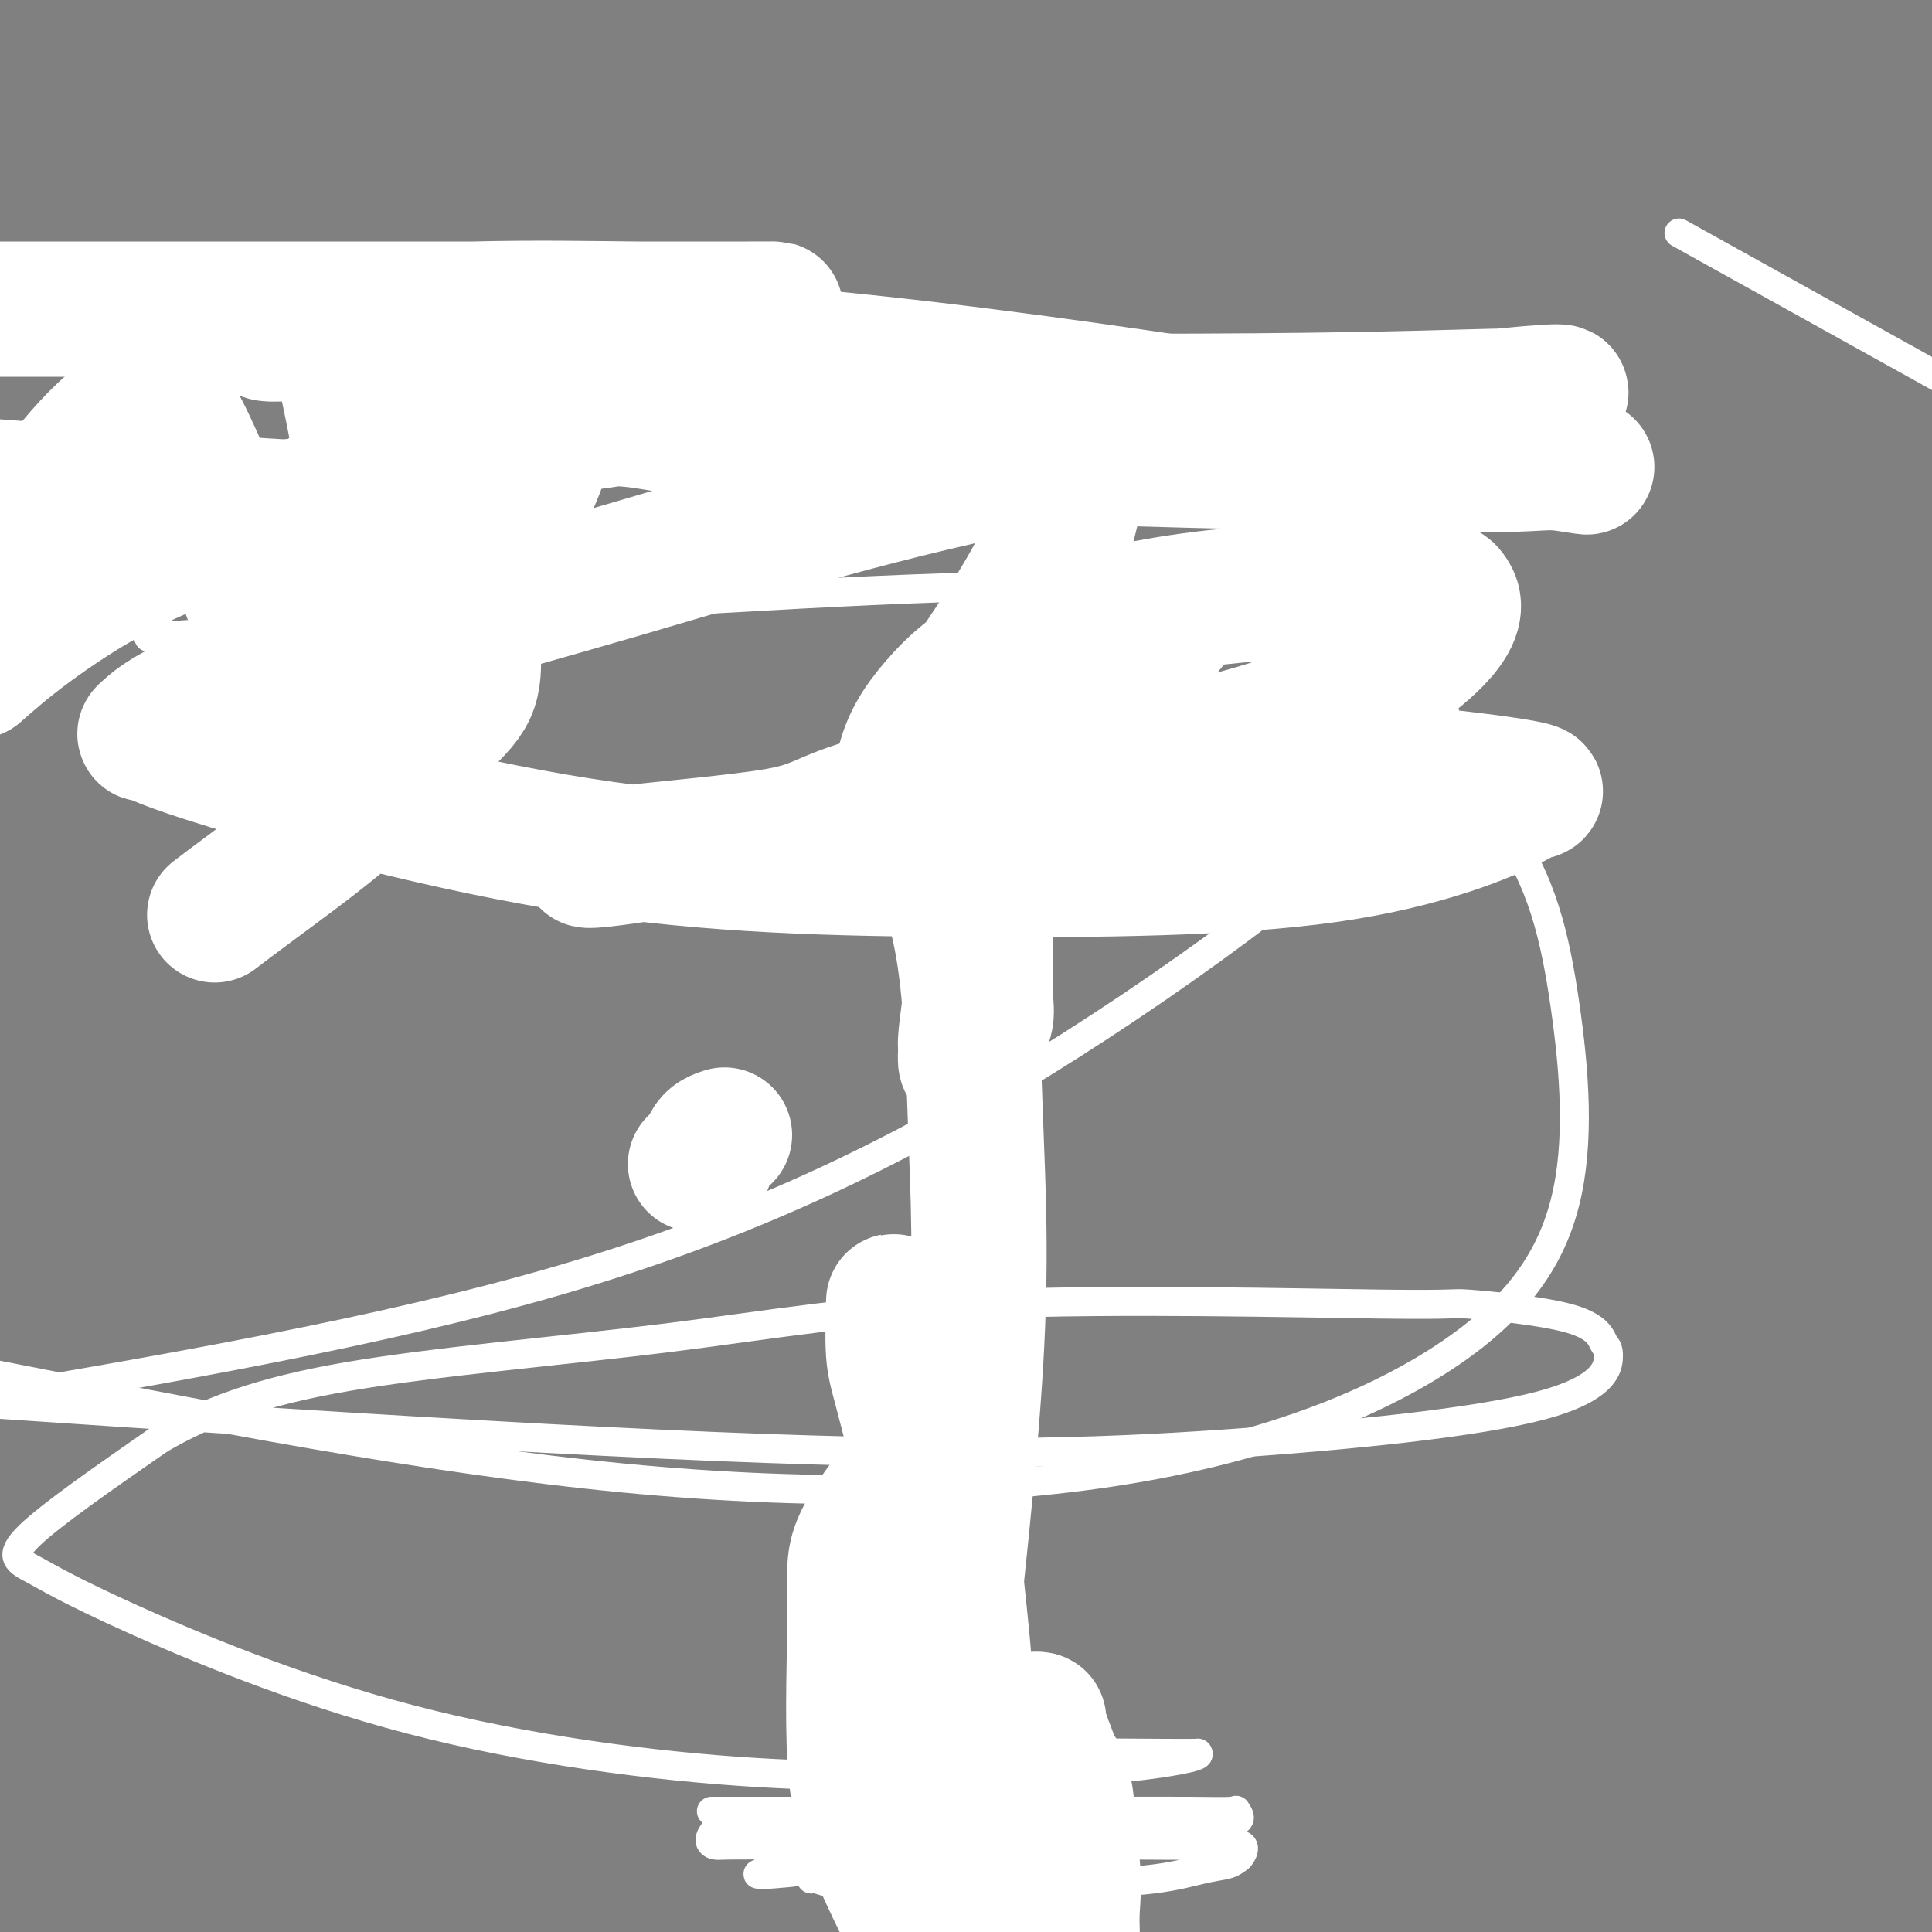 <svg viewBox='0 0 400 400' version='1.1' xmlns='http://www.w3.org/2000/svg' xmlns:xlink='http://www.w3.org/1999/xlink'><rect x="0" y="0" width="400" height="400" fill="#808080" stroke="none"/><g fill='none' stroke='#000000' stroke-width='6' stroke-linecap='round' stroke-linejoin='round'><path d='M103,105c-0.248,0.124 -0.496,0.248 0,-1c0.496,-1.248 1.738,-3.868 3,-6c1.262,-2.132 2.546,-3.775 4,-5c1.454,-1.225 3.078,-2.031 5,-3c1.922,-0.969 4.141,-2.100 6,-3c1.859,-0.900 3.359,-1.568 5,-2c1.641,-0.432 3.425,-0.627 5,-1c1.575,-0.373 2.941,-0.925 4,-1c1.059,-0.075 1.809,0.328 3,0c1.191,-0.328 2.822,-1.387 4,-2c1.178,-0.613 1.902,-0.779 3,-1c1.098,-0.221 2.569,-0.498 6,0c3.431,0.498 8.824,1.772 14,3c5.176,1.228 10.137,2.409 15,5c4.863,2.591 9.629,6.592 15,10c5.371,3.408 11.348,6.223 16,9c4.652,2.777 7.979,5.516 11,8c3.021,2.484 5.737,4.714 8,7c2.263,2.286 4.071,4.630 5,6c0.929,1.370 0.977,1.767 1,3c0.023,1.233 0.022,3.302 0,5c-0.022,1.698 -0.064,3.024 0,4c0.064,0.976 0.232,1.601 0,3c-0.232,1.399 -0.866,3.571 -2,6c-1.134,2.429 -2.767,5.116 -5,8c-2.233,2.884 -5.067,5.967 -7,9c-1.933,3.033 -2.967,6.017 -4,9'/><path d='M218,175c-3.154,5.340 -3.037,5.689 -4,8c-0.963,2.311 -3.004,6.582 -4,10c-0.996,3.418 -0.946,5.982 -2,9c-1.054,3.018 -3.211,6.489 -4,8c-0.789,1.511 -0.212,1.061 0,2c0.212,0.939 0.057,3.268 0,5c-0.057,1.732 -0.016,2.869 0,4c0.016,1.131 0.007,2.257 0,4c-0.007,1.743 -0.013,4.103 0,6c0.013,1.897 0.044,3.331 0,6c-0.044,2.669 -0.162,6.573 0,9c0.162,2.427 0.603,3.375 0,5c-0.603,1.625 -2.252,3.925 -3,6c-0.748,2.075 -0.595,3.923 -1,6c-0.405,2.077 -1.366,4.382 -2,6c-0.634,1.618 -0.940,2.549 -1,4c-0.060,1.451 0.124,3.420 0,5c-0.124,1.580 -0.558,2.769 -1,4c-0.442,1.231 -0.892,2.505 -1,3c-0.108,0.495 0.125,0.212 0,1c-0.125,0.788 -0.608,2.647 -1,4c-0.392,1.353 -0.694,2.200 -1,3c-0.306,0.800 -0.618,1.552 -1,3c-0.382,1.448 -0.834,3.592 -1,5c-0.166,1.408 -0.044,2.079 0,3c0.044,0.921 0.012,2.092 0,3c-0.012,0.908 -0.003,1.553 0,2c0.003,0.447 0.001,0.697 0,1c-0.001,0.303 -0.000,0.658 0,1c0.000,0.342 0.000,0.669 0,1c-0.000,0.331 -0.000,0.665 0,1'/><path d='M191,313c-0.155,2.820 -0.043,1.369 0,1c0.043,-0.369 0.015,0.344 0,1c-0.015,0.656 -0.018,1.254 0,3c0.018,1.746 0.057,4.640 0,6c-0.057,1.360 -0.211,1.187 0,2c0.211,0.813 0.788,2.613 1,4c0.212,1.387 0.060,2.361 0,3c-0.060,0.639 -0.026,0.945 0,1c0.026,0.055 0.046,-0.139 0,0c-0.046,0.139 -0.156,0.611 0,1c0.156,0.389 0.578,0.694 1,1'/><path d='M193,336c0.475,4.034 0.663,2.621 1,3c0.337,0.379 0.822,2.552 1,3c0.178,0.448 0.048,-0.828 0,0c-0.048,0.828 -0.013,3.761 0,2c0.013,-1.761 0.004,-8.218 0,1c-0.004,9.218 -0.002,34.109 0,59'/><path d='M207,378c0.000,0.000 0.000,0.000 0,0c0.000,0.000 0.000,0.000 0,0'/></g>
<g fill='none' stroke='#FFFFFF' stroke-width='6' stroke-linecap='round' stroke-linejoin='round'><path d='M168,389c-0.028,0.030 -0.056,0.061 0,0c0.056,-0.061 0.197,-0.212 1,0c0.803,0.212 2.270,0.787 4,1c1.730,0.213 3.725,0.064 9,0c5.275,-0.064 13.829,-0.045 21,0c7.171,0.045 12.958,0.114 19,0c6.042,-0.114 12.340,-0.410 17,-1c4.660,-0.590 7.683,-1.472 10,-2c2.317,-0.528 3.927,-0.702 5,-1c1.073,-0.298 1.608,-0.721 2,-1c0.392,-0.279 0.641,-0.415 1,-1c0.359,-0.585 0.829,-1.621 0,-2c-0.829,-0.379 -2.958,-0.102 -7,0c-4.042,0.102 -9.996,0.027 -17,0c-7.004,-0.027 -15.056,-0.007 -23,0c-7.944,0.007 -15.779,-0.000 -24,0c-8.221,0.000 -16.827,0.008 -23,0c-6.173,-0.008 -9.911,-0.031 -12,0c-2.089,0.031 -2.528,0.115 -3,0c-0.472,-0.115 -0.978,-0.430 -1,-1c-0.022,-0.570 0.438,-1.396 1,-2c0.562,-0.604 1.224,-0.985 2,-1c0.776,-0.015 1.667,0.336 5,0c3.333,-0.336 9.110,-1.358 15,-2c5.890,-0.642 11.893,-0.904 17,-1c5.107,-0.096 9.316,-0.028 13,0c3.684,0.028 6.842,0.014 10,0'/><path d='M210,375c7.155,-0.155 5.042,-0.041 5,0c-0.042,0.041 1.987,0.011 1,0c-0.987,-0.011 -4.991,-0.003 -8,0c-3.009,0.003 -5.025,0.001 -10,0c-4.975,-0.001 -12.911,-0.000 -20,0c-7.089,0.000 -13.333,0.000 -18,0c-4.667,-0.000 -7.758,-0.000 -10,0c-2.242,0.000 -3.636,0.000 -2,0c1.636,-0.000 6.300,-0.000 12,0c5.700,0.000 12.435,0.001 20,0c7.565,-0.001 15.959,-0.002 24,0c8.041,0.002 15.730,0.008 23,0c7.270,-0.008 14.122,-0.030 19,0c4.878,0.030 7.783,0.110 9,0c1.217,-0.110 0.745,-0.412 1,0c0.255,0.412 1.237,1.537 0,2c-1.237,0.463 -4.692,0.264 -10,1c-5.308,0.736 -12.470,2.408 -20,3c-7.530,0.592 -15.428,0.104 -24,1c-8.572,0.896 -17.820,3.174 -25,4c-7.180,0.826 -12.294,0.199 -15,0c-2.706,-0.199 -3.004,0.029 -3,0c0.004,-0.029 0.309,-0.316 1,-1c0.691,-0.684 1.769,-1.767 4,-3c2.231,-1.233 5.616,-2.617 9,-4'/><path d='M173,378c3.544,-1.177 5.403,-0.118 10,0c4.597,0.118 11.931,-0.703 16,-1c4.069,-0.297 4.872,-0.068 6,0c1.128,0.068 2.583,-0.023 3,0c0.417,0.023 -0.202,0.162 0,1c0.202,0.838 1.224,2.376 0,3c-1.224,0.624 -4.696,0.335 -9,1c-4.304,0.665 -9.442,2.285 -15,3c-5.558,0.715 -11.536,0.527 -16,1c-4.464,0.473 -7.416,1.609 -9,2c-1.584,0.391 -1.802,0.038 -2,0c-0.198,-0.038 -0.376,0.238 3,0c3.376,-0.238 10.307,-0.992 16,-2c5.693,-1.008 10.148,-2.270 15,-3c4.852,-0.730 10.100,-0.928 14,-1c3.900,-0.072 6.452,-0.019 8,0c1.548,0.019 2.091,0.005 2,0c-0.091,-0.005 -0.816,-0.001 -3,0c-2.184,0.001 -5.828,0.000 -8,0c-2.172,-0.000 -2.871,-0.000 -9,0c-6.129,0.000 -17.689,0.000 -24,0c-6.311,-0.000 -7.375,-0.000 -7,0c0.375,0.000 2.187,0.000 4,0'/><path d='M168,382c1.146,0.105 2.011,0.368 5,0c2.989,-0.368 8.103,-1.366 13,-2c4.897,-0.634 9.576,-0.903 13,-1c3.424,-0.097 5.592,-0.022 7,0c1.408,0.022 2.055,-0.008 2,0c-0.055,0.008 -0.811,0.055 -2,0c-1.189,-0.055 -2.811,-0.212 -6,0c-3.189,0.212 -7.945,0.791 -14,1c-6.055,0.209 -13.410,0.046 -19,0c-5.590,-0.046 -9.417,0.025 -11,0c-1.583,-0.025 -0.924,-0.146 -1,0c-0.076,0.146 -0.888,0.558 0,0c0.888,-0.558 3.475,-2.087 5,-3c1.525,-0.913 1.987,-1.211 6,-2c4.013,-0.789 11.575,-2.068 18,-4c6.425,-1.932 11.711,-4.518 17,-6c5.289,-1.482 10.579,-1.862 18,-2c7.421,-0.138 16.972,-0.035 22,0c5.028,0.035 5.533,0.002 6,0c0.467,-0.002 0.894,0.026 1,0c0.106,-0.026 -0.111,-0.106 0,0c0.111,0.106 0.551,0.398 -2,1c-2.551,0.602 -8.091,1.514 -14,2c-5.909,0.486 -12.185,0.545 -24,1c-11.815,0.455 -29.168,1.305 -51,0c-21.832,-1.305 -48.143,-4.767 -72,-11c-23.857,-6.233 -45.261,-15.238 -58,-21c-12.739,-5.762 -16.814,-8.282 -20,-10c-3.186,-1.718 -5.482,-2.634 -1,-7c4.482,-4.366 15.741,-12.183 27,-20'/><path d='M33,298c9.736,-5.667 20.575,-9.836 39,-13c18.425,-3.164 44.435,-5.325 66,-8c21.565,-2.675 38.685,-5.865 66,-7c27.315,-1.135 64.826,-0.214 82,0c17.174,0.214 14.009,-0.280 18,0c3.991,0.280 15.136,1.334 21,3c5.864,1.666 6.447,3.943 7,5c0.553,1.057 1.076,0.894 1,3c-0.076,2.106 -0.752,6.482 -14,10c-13.248,3.518 -39.067,6.178 -66,8c-26.933,1.822 -54.981,2.806 -116,0c-61.019,-2.806 -155.010,-9.403 -249,-16'/><path d='M44,131c-11.449,0.828 -22.897,1.655 0,0c22.897,-1.655 80.141,-5.794 122,-8c41.859,-2.206 68.335,-2.480 87,0c18.665,2.480 29.520,7.713 34,11c4.480,3.287 2.584,4.630 6,7c3.416,2.370 12.142,5.769 0,20c-12.142,14.231 -45.154,39.293 -77,59c-31.846,19.707 -62.528,34.059 -100,45c-37.472,10.941 -81.736,18.470 -126,26'/><path d='M85,70c-10.307,-2.949 -20.613,-5.899 0,0c20.613,5.899 72.146,20.645 109,34c36.854,13.355 59.029,25.318 77,36c17.971,10.682 31.737,20.083 40,31c8.263,10.917 11.023,23.351 13,37c1.977,13.649 3.171,28.514 0,41c-3.171,12.486 -10.706,22.594 -25,32c-14.294,9.406 -35.349,18.109 -64,23c-28.651,4.891 -64.900,5.969 -106,2c-41.100,-3.969 -87.050,-12.984 -133,-22'/><path d='M358,54c-9.000,-5.000 -18.000,-10.000 0,0c18.000,10.000 63.000,35.000 108,60'/></g>
<g fill='none' stroke='#FFFFFF' stroke-width='28' stroke-linecap='round' stroke-linejoin='round'><path d='M222,391c0.120,-0.611 0.241,-1.222 0,-2c-0.241,-0.778 -0.842,-1.724 -1,-4c-0.158,-2.276 0.127,-5.883 0,-9c-0.127,-3.117 -0.665,-5.746 -1,-7c-0.335,-1.254 -0.467,-1.135 -1,-2c-0.533,-0.865 -1.467,-2.715 -2,-4c-0.533,-1.285 -0.664,-2.004 -1,-3c-0.336,-0.996 -0.877,-2.269 -1,-3c-0.123,-0.731 0.171,-0.921 0,-1c-0.171,-0.079 -0.806,-0.045 -1,0c-0.194,0.045 0.053,0.103 1,2c0.947,1.897 2.594,5.632 4,11c1.406,5.368 2.571,12.368 3,17c0.429,4.632 0.123,6.895 0,9c-0.123,2.105 -0.061,4.053 0,6'/><path d='M186,393c0.444,0.919 0.887,1.838 0,0c-0.887,-1.838 -3.105,-6.432 -5,-11c-1.895,-4.568 -3.469,-9.111 -4,-18c-0.531,-8.889 -0.020,-22.123 0,-30c0.020,-7.877 -0.452,-10.395 1,-14c1.452,-3.605 4.829,-8.296 7,-11c2.171,-2.704 3.137,-3.420 4,-4c0.863,-0.580 1.622,-1.022 2,-1c0.378,0.022 0.374,0.509 1,0c0.626,-0.509 1.882,-2.015 3,2c1.118,4.015 2.099,13.550 3,22c0.901,8.450 1.722,15.813 2,23c0.278,7.187 0.012,14.197 0,20c-0.012,5.803 0.231,10.398 0,14c-0.231,3.602 -0.935,6.210 -2,8c-1.065,1.790 -2.492,2.763 -3,3c-0.508,0.237 -0.098,-0.263 0,-6c0.098,-5.737 -0.117,-16.713 0,-29c0.117,-12.287 0.566,-25.887 0,-38c-0.566,-12.113 -2.147,-22.740 -4,-31c-1.853,-8.260 -3.976,-14.153 -5,-18c-1.024,-3.847 -0.947,-5.647 -1,-4c-0.053,1.647 -0.235,6.742 0,10c0.235,3.258 0.886,4.680 3,13c2.114,8.320 5.690,23.539 7,33c1.310,9.461 0.353,13.162 0,16c-0.353,2.838 -0.101,4.811 0,6c0.101,1.189 0.050,1.595 0,2'/><path d='M195,350c-0.134,5.749 -0.468,8.122 1,-5c1.468,-13.122 4.739,-41.738 6,-63c1.261,-21.262 0.513,-35.168 0,-49c-0.513,-13.832 -0.791,-27.588 -3,-39c-2.209,-11.412 -6.349,-20.480 -8,-25c-1.651,-4.520 -0.812,-4.490 0,-4c0.812,0.490 1.598,1.442 2,2c0.402,0.558 0.419,0.723 1,1c0.581,0.277 1.725,0.665 3,3c1.275,2.335 2.682,6.617 4,9c1.318,2.383 2.549,2.867 3,4c0.451,1.133 0.123,2.914 0,4c-0.123,1.086 -0.040,1.476 0,3c0.040,1.524 0.036,4.184 0,7c-0.036,2.816 -0.104,5.790 0,8c0.104,2.210 0.382,3.656 0,5c-0.382,1.344 -1.422,2.587 -2,4c-0.578,1.413 -0.694,2.996 -1,4c-0.306,1.004 -0.802,1.430 -1,1c-0.198,-0.430 -0.099,-1.715 0,-3'/><path d='M200,217c-0.427,-0.921 0.505,-6.223 1,-11c0.495,-4.777 0.553,-9.030 1,-13c0.447,-3.970 1.285,-7.657 2,-11c0.715,-3.343 1.309,-6.342 2,-9c0.691,-2.658 1.480,-4.974 2,-7c0.520,-2.026 0.772,-3.760 1,-5c0.228,-1.240 0.432,-1.986 1,-4c0.568,-2.014 1.499,-5.298 2,-7c0.501,-1.702 0.571,-1.824 1,-3c0.429,-1.176 1.216,-3.408 2,-5c0.784,-1.592 1.565,-2.546 2,-3c0.435,-0.454 0.526,-0.410 1,-1c0.474,-0.590 1.333,-1.814 2,-2c0.667,-0.186 1.142,0.668 2,0c0.858,-0.668 2.099,-2.857 4,-4c1.901,-1.143 4.463,-1.239 7,-2c2.537,-0.761 5.050,-2.186 7,-3c1.950,-0.814 3.337,-1.016 4,-1c0.663,0.016 0.603,0.248 0,1c-0.603,0.752 -1.747,2.022 -4,5c-2.253,2.978 -5.614,7.664 -10,11c-4.386,3.336 -9.796,5.321 -15,8c-5.204,2.679 -10.201,6.051 -15,9c-4.799,2.949 -9.399,5.474 -14,8'/><path d='M186,168c-6.958,4.054 -2.352,1.688 -1,1c1.352,-0.688 -0.549,0.301 -2,1c-1.451,0.699 -2.452,1.107 0,-3c2.452,-4.107 8.358,-12.729 14,-21c5.642,-8.271 11.020,-16.190 15,-23c3.980,-6.810 6.562,-12.512 8,-16c1.438,-3.488 1.730,-4.761 2,-5c0.270,-0.239 0.516,0.555 0,3c-0.516,2.445 -1.795,6.541 -2,9c-0.205,2.459 0.662,3.282 -3,13c-3.662,9.718 -11.854,28.331 -16,36c-4.146,7.669 -4.245,4.393 -6,5c-1.755,0.607 -5.166,5.096 -7,4c-1.834,-1.096 -2.093,-7.776 -1,-13c1.093,-5.224 3.536,-8.994 7,-13c3.464,-4.006 7.949,-8.250 16,-12c8.051,-3.750 19.670,-7.005 32,-9c12.330,-1.995 25.373,-2.730 35,-3c9.627,-0.270 15.837,-0.075 19,0c3.163,0.075 3.278,0.029 4,1c0.722,0.971 2.050,2.959 -1,7c-3.050,4.041 -10.477,10.135 -21,15c-10.523,4.865 -24.141,8.502 -43,13c-18.859,4.498 -42.960,9.857 -60,13c-17.040,3.143 -27.020,4.072 -37,5'/><path d='M138,176c-19.413,3.190 -19.445,2.165 -11,1c8.445,-1.165 25.366,-2.470 34,-4c8.634,-1.530 8.981,-3.285 18,-6c9.019,-2.715 26.708,-6.390 45,-8c18.292,-1.610 37.185,-1.153 54,0c16.815,1.153 31.552,3.003 37,4c5.448,0.997 1.606,1.139 1,1c-0.606,-0.139 2.025,-0.561 -3,2c-5.025,2.561 -17.706,8.103 -38,11c-20.294,2.897 -48.202,3.147 -75,3c-26.798,-0.147 -52.487,-0.691 -80,-5c-27.513,-4.309 -56.850,-12.384 -72,-17c-15.150,-4.616 -16.112,-5.775 -17,-6c-0.888,-0.225 -1.701,0.484 0,-1c1.701,-1.484 5.918,-5.160 23,-11c17.082,-5.840 47.031,-13.843 75,-22c27.969,-8.157 53.958,-16.469 88,-23c34.042,-6.531 76.136,-11.281 94,-13c17.864,-1.719 11.497,-0.407 9,0c-2.497,0.407 -1.123,-0.090 -8,0c-6.877,0.090 -22.004,0.767 -52,1c-29.996,0.233 -74.861,0.022 -96,0c-21.139,-0.022 -18.551,0.147 -22,1c-3.449,0.853 -12.935,2.392 -17,3c-4.065,0.608 -2.708,0.287 -1,0c1.708,-0.287 3.768,-0.539 8,0c4.232,0.539 10.638,1.868 20,3c9.362,1.132 21.681,2.066 34,3'/><path d='M186,93c28.627,1.600 69.696,2.602 94,3c24.304,0.398 31.843,0.194 36,0c4.157,-0.194 4.933,-0.379 8,0c3.067,0.379 8.425,1.320 0,0c-8.425,-1.320 -30.633,-4.903 -57,-9c-26.367,-4.097 -56.893,-8.708 -88,-12c-31.107,-3.292 -62.796,-5.266 -83,-6c-20.204,-0.734 -28.922,-0.229 -34,0c-5.078,0.229 -6.517,0.180 -7,0c-0.483,-0.180 -0.010,-0.493 0,-1c0.010,-0.507 -0.445,-1.208 7,-2c7.445,-0.792 22.788,-1.676 36,-2c13.212,-0.324 24.292,-0.087 34,0c9.708,0.087 18.044,0.023 23,0c4.956,-0.023 6.532,-0.006 5,0c-1.532,0.006 -6.174,0.002 -18,0c-11.826,-0.002 -30.838,-0.000 -55,0c-24.162,0.000 -53.475,0.000 -79,0c-25.525,-0.000 -47.263,-0.000 -69,0'/><path d='M2,101c-6.148,-0.454 -12.296,-0.909 0,0c12.296,0.909 43.035,3.180 57,4c13.965,0.820 11.155,0.187 10,0c-1.155,-0.187 -0.654,0.071 -2,0c-1.346,-0.071 -4.537,-0.472 -8,0c-3.463,0.472 -7.196,1.817 -13,4c-5.804,2.183 -13.678,5.203 -21,9c-7.322,3.797 -14.092,8.371 -19,12c-4.908,3.629 -7.954,6.315 -11,9'/><path d='M4,115c-0.309,0.772 -0.618,1.544 0,0c0.618,-1.544 2.161,-5.405 5,-10c2.839,-4.595 6.972,-9.925 11,-14c4.028,-4.075 7.950,-6.896 10,-8c2.050,-1.104 2.227,-0.493 3,0c0.773,0.493 2.141,0.866 6,9c3.859,8.134 10.209,24.029 14,34c3.791,9.971 5.024,14.019 6,17c0.976,2.981 1.696,4.895 2,6c0.304,1.105 0.192,1.402 0,1c-0.192,-0.402 -0.463,-1.504 0,-5c0.463,-3.496 1.661,-9.388 2,-12c0.339,-2.612 -0.180,-1.945 1,-7c1.180,-5.055 4.060,-15.834 5,-21c0.940,-5.166 -0.059,-4.720 0,-2c0.059,2.720 1.177,7.715 2,14c0.823,6.285 1.350,13.862 2,19c0.650,5.138 1.424,7.839 2,9c0.576,1.161 0.956,0.784 1,1c0.044,0.216 -0.246,1.027 1,0c1.246,-1.027 4.028,-3.892 7,-9c2.972,-5.108 6.135,-12.459 9,-19c2.865,-6.541 5.433,-12.270 8,-18'/><path d='M101,100c4.669,-9.448 7.843,-14.569 10,-17c2.157,-2.431 3.298,-2.174 4,-2c0.702,0.174 0.965,0.265 0,4c-0.965,3.735 -3.157,11.115 -6,17c-2.843,5.885 -6.336,10.273 -10,14c-3.664,3.727 -7.498,6.791 -10,8c-2.502,1.209 -3.673,0.563 -4,1c-0.327,0.437 0.189,1.956 -1,0c-1.189,-1.956 -4.082,-7.387 -6,-14c-1.918,-6.613 -2.860,-14.408 -4,-21c-1.140,-6.592 -2.477,-11.979 -3,-15c-0.523,-3.021 -0.231,-3.675 0,-4c0.231,-0.325 0.402,-0.323 1,-1c0.598,-0.677 1.625,-2.035 2,-1c0.375,1.035 0.100,4.462 0,10c-0.100,5.538 -0.023,13.188 0,20c0.023,6.812 -0.008,12.787 0,15c0.008,2.213 0.054,0.665 0,1c-0.054,0.335 -0.207,2.552 1,1c1.207,-1.552 3.773,-6.872 7,-11c3.227,-4.128 7.113,-7.064 11,-10'/><path d='M93,95c3.785,-3.941 3.746,-4.294 4,-6c0.254,-1.706 0.801,-4.766 1,2c0.199,6.766 0.050,23.357 0,31c-0.050,7.643 -0.003,6.338 0,7c0.003,0.662 -0.040,3.289 0,6c0.040,2.711 0.162,5.504 -1,8c-1.162,2.496 -3.608,4.694 -6,7c-2.392,2.306 -4.729,4.720 -8,8c-3.271,3.280 -7.475,7.426 -13,12c-5.525,4.574 -12.372,9.578 -17,13c-4.628,3.422 -7.037,5.264 -8,6c-0.963,0.736 -0.482,0.368 0,0'/><path d='M150,235c-1.177,0.392 -2.354,0.785 -3,2c-0.646,1.215 -0.761,3.254 -1,4c-0.239,0.746 -0.603,0.201 -1,0c-0.397,-0.201 -0.828,-0.057 -1,0c-0.172,0.057 -0.086,0.029 0,0'/></g>
</svg>